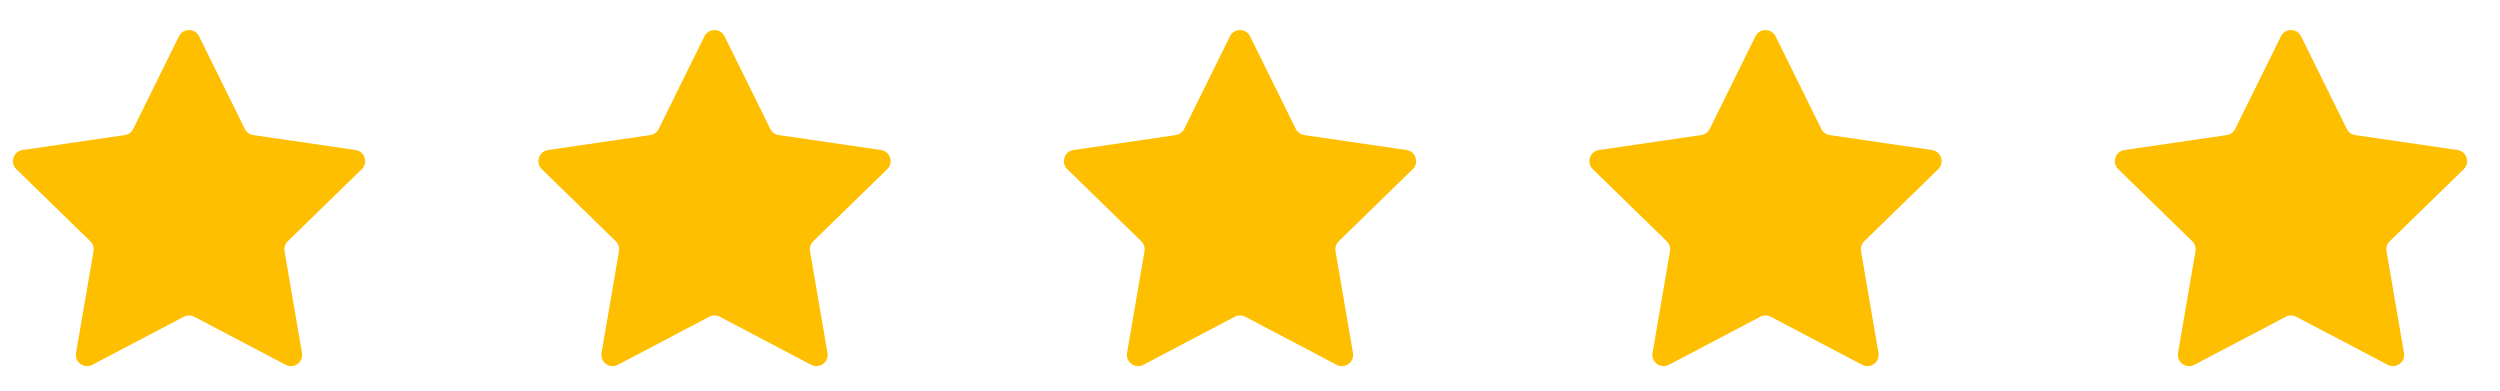 <svg width="115" height="18" viewBox="0 0 115 18" fill="none" xmlns="http://www.w3.org/2000/svg">
<path d="M8.231 1.67C8.421 1.286 8.969 1.286 9.158 1.67L11.261 5.931C11.337 6.083 11.482 6.189 11.65 6.213L16.354 6.901C16.778 6.963 16.947 7.484 16.64 7.783L13.237 11.097C13.115 11.216 13.06 11.387 13.088 11.555L13.891 16.237C13.964 16.659 13.521 16.981 13.141 16.781L8.935 14.57C8.785 14.49 8.605 14.49 8.454 14.57L4.248 16.781C3.869 16.981 3.426 16.659 3.498 16.237L4.302 11.555C4.33 11.387 4.275 11.216 4.153 11.097L0.75 7.783C0.443 7.484 0.612 6.963 1.036 6.901L5.74 6.213C5.908 6.189 6.053 6.083 6.128 5.931L8.231 1.67Z" fill="#FFBF01"/>
<path d="M32.404 1.67C32.594 1.286 33.142 1.286 33.331 1.67L35.434 5.931C35.51 6.083 35.655 6.189 35.823 6.213L40.527 6.901C40.951 6.963 41.12 7.484 40.813 7.783L37.41 11.097C37.288 11.216 37.232 11.387 37.261 11.555L38.064 16.237C38.137 16.659 37.693 16.981 37.314 16.781L33.108 14.57C32.958 14.49 32.778 14.49 32.627 14.57L28.421 16.781C28.042 16.981 27.599 16.659 27.671 16.237L28.474 11.555C28.503 11.387 28.448 11.216 28.326 11.097L24.923 7.783C24.616 7.484 24.785 6.963 25.208 6.901L29.913 6.213C30.081 6.189 30.226 6.083 30.301 5.931L32.404 1.67Z" fill="#FFBF01"/>
<path d="M56.577 1.67C56.767 1.286 57.315 1.286 57.504 1.67L59.607 5.931C59.682 6.083 59.828 6.189 59.996 6.213L64.7 6.901C65.124 6.963 65.293 7.484 64.986 7.783L61.583 11.097C61.461 11.216 61.405 11.387 61.434 11.555L62.237 16.237C62.309 16.659 61.866 16.981 61.487 16.781L57.281 14.57C57.131 14.49 56.951 14.49 56.8 14.57L52.594 16.781C52.215 16.981 51.772 16.659 51.844 16.237L52.647 11.555C52.676 11.387 52.62 11.216 52.498 11.097L49.095 7.783C48.789 7.484 48.958 6.963 49.381 6.901L54.085 6.213C54.254 6.189 54.399 6.083 54.474 5.931L56.577 1.67Z" fill="#FFBF01"/>
<path d="M80.75 1.67C80.94 1.286 81.487 1.286 81.677 1.67L83.78 5.931C83.855 6.083 84.001 6.189 84.169 6.213L88.873 6.901C89.297 6.963 89.465 7.484 89.159 7.783L85.756 11.097C85.634 11.216 85.578 11.387 85.607 11.555L86.41 16.237C86.482 16.659 86.039 16.981 85.66 16.781L81.454 14.57C81.303 14.49 81.124 14.49 80.973 14.57L76.767 16.781C76.388 16.981 75.945 16.659 76.017 16.237L76.82 11.555C76.849 11.387 76.793 11.216 76.671 11.097L73.268 7.783C72.962 7.484 73.13 6.963 73.554 6.901L78.258 6.213C78.426 6.189 78.572 6.083 78.647 5.931L80.75 1.67Z" fill="#FFBF01"/>
<path d="M104.923 1.67C105.112 1.286 105.66 1.286 105.85 1.67L107.953 5.931C108.028 6.083 108.173 6.189 108.342 6.213L113.046 6.901C113.469 6.963 113.638 7.484 113.332 7.783L109.929 11.097C109.807 11.216 109.751 11.387 109.78 11.555L110.583 16.237C110.655 16.659 110.212 16.981 109.833 16.781L105.627 14.57C105.476 14.49 105.296 14.49 105.146 14.57L100.94 16.781C100.561 16.981 100.117 16.659 100.19 16.237L100.993 11.555C101.022 11.387 100.966 11.216 100.844 11.097L97.441 7.783C97.134 7.484 97.303 6.963 97.727 6.901L102.431 6.213C102.599 6.189 102.745 6.083 102.82 5.931L104.923 1.67Z" fill="#FFBF01"/>
</svg>
